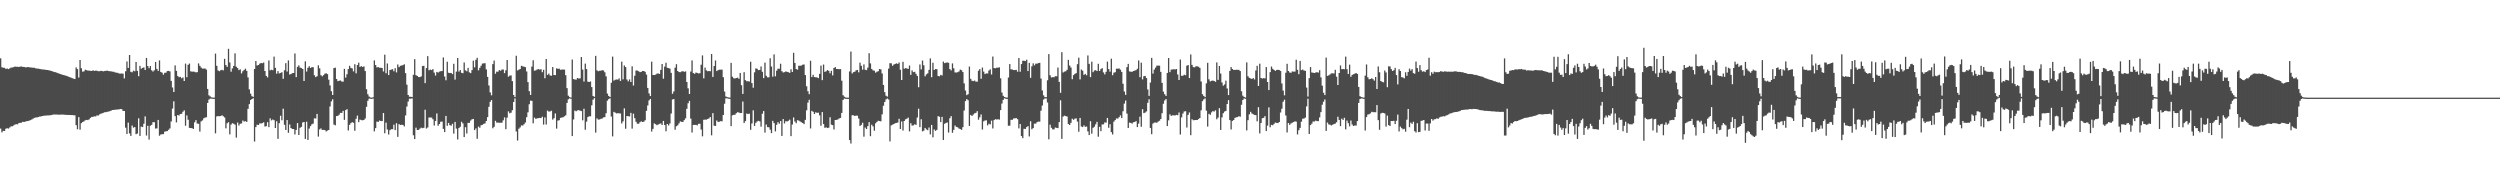 <?xml version="1.0" encoding="UTF-8"?>
<svg xmlns="http://www.w3.org/2000/svg" width="1920" height="150">
  <path d="M0 44.821h1v53.920H0zM1 51.678h1v49.998H1zM2 52.032h1v48.481H2zM3 52.070h1v48.551H3zM4 52.925h1v45.933H4zM5 52.596h1v45.851H5zM6 53.106h1v45.667H6zM7 52.515h1v45.380H7zM8 51.941h1v45.115H8zM9 51.830h1v45.159H9zM10 51.546h1v44.828H10zM11 51.112h1v44.559H11zM12 51.283h1v44.034H12zM13 51.254h1v44.265H13zM14 51.477h1v43.040H14zM15 51.138h1v43.217H15zM16 51.067h1v43.131H16zM17 51.367h1v42.172H17zM18 51.407h1v42.303H18zM19 51.719h1v41.693H19zM20 51.669h1v41.426H20zM21 51.441h1v41.479H21zM22 51.693h1v40.937H22zM23 51.737h1v40.528H23zM24 51.943h1v39.739H24zM25 52.027h1v39.061H25zM26 52.069h1v38.446H26zM27 52.479h1v37.753H27zM28 52.676h1v37.501H28zM29 52.761h1v37.071H29zM30 52.943h1v36.562H30zM31 53.136h1v36.287H31zM32 53.349h1v35.761H32zM33 53.362h1v35.568H33zM34 53.487h1v35.288H34zM35 53.694h1v35.017H35zM36 53.785h1v34.831H36zM37 53.939h1v34.700H37zM38 54.240h1v34.297H38zM39 54.506h1v33.863H39zM40 54.834h1v33.293H40zM41 55.237h1v32.665H41zM42 55.464h1v32.480H42zM43 55.774h1v32.210H43zM44 56.169h1v31.881H44zM45 56.584h1v31.469H45zM46 56.904h1v31.142H46zM47 57.220h1v30.746H47zM48 57.598h1v30.410H48zM49 57.815h1v30.315H49zM50 58.082h1v30.110H50zM51 58.426h1v29.831H51zM52 58.890h1v29.389H52zM53 59.242h1v29.068H53zM54 59.591h1v28.758H54zM55 60.050h1v28.304H55zM56 60.425h1v28.084H56zM57 60.725h1v27.825H57zM58 51.770h1v44.385H58zM59 53.072h1v46.188H59zM60 59.551h1v30.411H60zM61 46.055h1v53.537H61zM62 52.445h1v42.186H62zM63 55.030h1v38.692H63zM64 54.782h1v38.414H64zM65 53.557h1v38.823H65zM66 53.845h1v38.235H66zM67 54.216h1v38.045H67zM68 54.230h1v37.427H68zM69 54.445h1v36.065H69zM70 54.491h1v35.335H70zM71 53.967h1v35.724H71zM72 54.465h1v34.853H72zM73 54.214h1v35.189H73zM74 54.323h1v34.298H74zM75 54.696h1v34.028H75zM76 54.662h1v33.198H76zM77 54.372h1v32.954H77zM78 54.557h1v32.434H78zM79 54.774h1v31.850H79zM80 54.476h1v31.692H80zM81 54.371h1v31.726H81zM82 54.296h1v31.539H82zM83 54.600h1v31.098H83zM84 54.757h1v30.551H84zM85 54.843h1v30.022H85zM86 55.028h1v29.433H86zM87 55.135h1v29.273H87zM88 55.628h1v28.584H88zM89 55.810h1v28.358H89zM90 55.966h1v28.098H90zM91 56.450h1v27.525H91zM92 56.532h1v27.177H92zM93 56.429h1v27.372H93zM94 56.593h1v28.571H94zM95 60.195h1v25.043H95zM96 54.734h1v43.321H96zM97 47.225h1v55.682H97zM98 52.193h1v41.973H98zM99 42.244h1v60.194H99zM100 55.133h1v49.287H100zM101 55.537h1v40.874H101zM102 54.289h1v43.759H102zM103 54.710h1v42.857H103zM104 47.620h1v55.423H104zM105 54.437h1v48.132H105zM106 58.541h1v32.334H106zM107 50.572h1v53.823H107zM108 52.793h1v44.423H108zM109 52.119h1v45.485H109zM110 51.770h1v43.253H110zM111 53.762h1v35.623H111zM112 44.497h1v59.585H112zM113 50.666h1v45.926H113zM114 52.390h1v54.802H114zM115 50.667h1v45.898H115zM116 53.963h1v41.922H116zM117 54.963h1v38.901H117zM118 54.014h1v39.846H118zM119 47.555h1v51.143H119zM120 52.882h1v45.727H120zM121 54.406h1v37.711H121zM122 46.365h1v57.872H122zM123 55.255h1v48.086H123zM124 55.825h1v47.203H124zM125 57.357h1v45.710H125zM126 55.949h1v45.170H126zM127 55.762h1v45.109H127zM128 54.598h1v46.042H128zM129 54.409h1v45.275H129zM130 54.820h1v43.768H130zM131 62.116h1v31.152H131zM132 67.186h1v16.241H132zM133 70.670h1v7.140H133zM134 50.213h1v38.968H134zM135 54.439h1v39.575H135zM136 58.337h1v29.993H136zM137 59.286h1v29.417H137zM138 59.018h1v28.551H138zM139 60.131h1v27.256H139zM140 59.479h1v26.337H140zM141 62.212h1v22.507H141zM142 48.848h1v47.717H142zM143 59.284h1v29.338H143zM144 49.745h1v42.208H144zM145 48.818h1v49.376H145zM146 54.787h1v43.509H146zM147 55.042h1v43.425H147zM148 54.978h1v44.023H148zM149 55.163h1v38.796H149zM150 55.626h1v36.656H150zM151 55.382h1v39.500H151zM152 48.701h1v46.396H152zM153 50.523h1v50.522H153zM154 51.881h1v41.344H154zM155 52.675h1v39.801H155zM156 52.661h1v38.216H156zM157 52.585h1v37.755H157zM158 53.440h1v36.646H158zM159 68.324h1v10.747H159zM160 73.197h1v3.236H160zM161 74.103h1v1.604H161zM162 74.763h1v1.000H162zM163 74.948h1v1.000H163zM164 74.982h1v1.000H164zM165 41.180h1v61.215H165zM166 50.546h1v38.835H166zM167 54.133h1v35.075H167zM168 54.692h1v34.553H168zM169 53.966h1v35.183H169zM170 53.631h1v34.900H170zM171 54.086h1v35.221H171zM172 45.159h1v45.035H172zM173 49.983h1v48.556H173zM174 51.379h1v43.309H174zM175 37.457h1v56.401H175zM176 47.983h1v55.238H176zM177 55.016h1v40.696H177zM178 52.511h1v42.125H178zM179 50.647h1v44.370H179zM180 40.935h1v54.820H180zM181 51.272h1v54.402H181zM182 52.264h1v41.847H182zM183 53.855h1v42.533H183zM184 53.263h1v41.745H184zM185 56.372h1v38.425H185zM186 54.714h1v37.882H186zM187 53.731h1v39.667H187zM188 52.751h1v40.271H188zM189 54.443h1v39.209H189zM190 59.444h1v24.187H190zM191 68.681h1v11.270H191zM192 71.933h1v4.907H192zM193 73.896h1v2.137H193zM194 74.389h1v1.093H194zM195 52.983h1v55.690H195zM196 46.823h1v50.777H196zM197 50.274h1v45.521H197zM198 49.943h1v46.039H198zM199 48.893h1v45.866H199zM200 48.355h1v46.453H200zM201 48.593h1v45.993H201zM202 48.022h1v45.952H202zM203 54.518h1v42.681H203zM204 58.267h1v38.611H204zM205 59.420h1v34.423H205zM206 46.451h1v51.191H206zM207 54.014h1v36.889H207zM208 53.541h1v38.915H208zM209 53.915h1v37.861H209zM210 43.494h1v48.824H210zM211 52.119h1v46.168H211zM212 56.602h1v36.549H212zM213 54.649h1v51.968H213zM214 56.365h1v38.272H214zM215 56.032h1v32.840H215zM216 55.424h1v36.956H216zM217 60.514h1v22.968H217zM218 53.943h1v41.910H218zM219 48.479h1v51.376H219zM220 54.918h1v37.315H220zM221 46.373h1v55.620H221zM222 57.245h1v38.319H222zM223 56.902h1v41.411H223zM224 56.172h1v42.925H224zM225 56.067h1v43.079H225zM226 41.078h1v62.199H226zM227 59.230h1v40.546H227zM228 51.373h1v43.122H228zM229 50.158h1v53.525H229zM230 51.943h1v46.197H230zM231 52.288h1v45.128H231zM232 52.997h1v41.081H232zM233 62.210h1v31.476H233zM234 47.096h1v59.627H234zM235 54.952h1v38.552H235zM236 52.091h1v55.356H236zM237 50.832h1v47.861H237zM238 52.234h1v44.653H238zM239 51.575h1v43.922H239zM240 51.586h1v43.342H240zM241 57.792h1v33.072H241zM242 59.244h1v31.784H242zM243 58.516h1v28.974H243zM244 50.168h1v54.731H244zM245 52.477h1v46.904H245zM246 57.751h1v40.850H246zM247 58.617h1v41.226H247zM248 57.698h1v42.059H248zM249 56.579h1v43.303H249zM250 56.270h1v44.690H250zM251 56.951h1v43.328H251zM252 61.183h1v38.645H252zM253 65.586h1v16.180H253zM254 70.063h1v7.795H254zM255 72.979h1v3.274H255zM256 52.258h1v43.458H256zM257 51.951h1v44.295H257zM258 60.684h1v28.449H258zM259 62.315h1v26.678H259zM260 62.001h1v26.115H260zM261 61.773h1v24.916H261zM262 62.595h1v24.123H262zM263 62.708h1v22.427H263zM264 52.890h1v39.179H264zM265 59.607h1v24.956H265zM266 57.036h1v26.804H266zM267 53.018h1v47.155H267zM268 50.556h1v45.345H268zM269 52.103h1v42.462H269zM270 52.596h1v41.187H270zM271 54.821h1v39.472H271zM272 49.293h1v51.110H272zM273 56.335h1v34.926H273zM274 49.941h1v38.833H274zM275 48.142h1v45.731H275zM276 51.401h1v40.445H276zM277 50.790h1v41.488H277zM278 51.425h1v41.000H278zM279 50.970h1v41.115H279zM280 54.598h1v36.383H280zM281 68.511h1v13.534H281zM282 72.385h1v5.041H282zM283 74.124h1v1.585H283zM284 74.840h1v1.000H284zM285 74.985h1v1.000H285zM286 74.652h1v1.000H286zM287 46.373h1v54.534H287zM288 49.923h1v48.505H288zM289 51.771h1v41.634H289zM290 51.505h1v42.127H290zM291 52.016h1v40.569H291zM292 52.045h1v40.955H292zM293 52.250h1v40.712H293zM294 54.909h1v31.897H294zM295 41.964h1v60.388H295zM296 56.270h1v37.928H296zM297 48.763h1v50.674H297zM298 57.676h1v45.641H298zM299 53.815h1v46.198H299zM300 53.441h1v45.785H300zM301 53.163h1v46.065H301zM302 54.734h1v41.031H302zM303 52.400h1v47.517H303zM304 55.577h1v39.019H304zM305 49.508h1v55.584H305zM306 51.566h1v43.745H306zM307 50.528h1v45.496H307zM308 50.252h1v45.549H308zM309 50.012h1v45.928H309zM310 49.365h1v47.685H310zM311 56.164h1v32.532H311zM312 65.013h1v16.821H312zM313 72.963h1v5.034H313zM314 74.306h1v1.472H314zM315 74.295h1v1.484H315zM316 74.524h1v1.038H316zM317 57.453h1v46.446H317zM318 45.391h1v61.438H318zM319 57.728h1v40.321H319zM320 58.292h1v41.525H320zM321 59.161h1v40.642H321zM322 59.257h1v39.567H322zM323 58.627h1v39.407H323zM324 50.724h1v47.758H324zM325 50.518h1v47.624H325zM326 63.824h1v20.428H326zM327 52.272h1v46.419H327zM328 43.117h1v54.768H328zM329 53.950h1v36.331H329zM330 53.477h1v36.722H330zM331 53.786h1v36.545H331zM332 53.084h1v38.530H332zM333 55.776h1v40.608H333zM334 58.008h1v34.902H334zM335 55.220h1v31.942H335zM336 55.739h1v40.834H336zM337 54.984h1v40.250H337zM338 54.705h1v38.795H338zM339 54.600h1v38.768H339zM340 44.147h1v54.833H340zM341 58.720h1v42.698H341zM342 61.666h1v27.387H342zM343 47.430h1v49.168H343zM344 55.845h1v38.566H344zM345 56.127h1v39.965H345zM346 55.991h1v40.558H346zM347 56.915h1v38.159H347zM348 49.004h1v53.582H348zM349 61.144h1v32.518H349zM350 54.984h1v43.778H350zM351 44.561h1v62.544H351zM352 54.967h1v43.410H352zM353 53.822h1v43.499H353zM354 55.931h1v37.586H354zM355 56.238h1v38.535H355zM356 47.962h1v57.309H356zM357 54.006h1v43.681H357zM358 54.715h1v47.836H358zM359 52.122h1v42.251H359zM360 55.553h1v38.819H360zM361 56.181h1v36.402H361zM362 53.866h1v37.777H362zM363 46.589h1v44.773H363zM364 51.691h1v48.260H364zM365 45.944h1v52.661H365zM366 44.374h1v62.224H366zM367 54.011h1v43.241H367zM368 52.110h1v45.974H368zM369 50.493h1v45.726H369zM370 48.838h1v47.078H370zM371 48.648h1v46.478H371zM372 48.531h1v46.220H372zM373 53.320h1v39.597H373zM374 59.018h1v30.926H374zM375 65.618h1v16.422H375zM376 70.967h1v7.227H376zM377 73.213h1v3.659H377zM378 49.248h1v49.270H378zM379 46.483h1v50.911H379zM380 56.611h1v36.189H380zM381 55.040h1v39.133H381zM382 55.052h1v39.109H382zM383 53.795h1v40.531H383zM384 54.338h1v39.852H384zM385 53.387h1v40.848H385zM386 53.411h1v39.006H386zM387 56.183h1v33.994H387zM388 53.971h1v45.240H388zM389 46.096h1v44.274H389zM390 58.901h1v26.658H390zM391 58.084h1v28.930H391zM392 57.912h1v28.594H392zM393 62.290h1v22.323H393zM394 72.974h1v5.384H394zM395 74.552h1v1.000H395zM396 42.779h1v58.179H396zM397 54.100h1v53.830H397zM398 53.530h1v45.349H398zM399 52.967h1v44.887H399zM400 50.524h1v45.764H400zM401 50.934h1v45.459H401zM402 51.264h1v44.156H402zM403 51.597h1v42.507H403zM404 54.861h1v35.166H404zM405 63.077h1v23.183H405zM406 70.035h1v10.041H406zM407 72.908h1v4.336H407zM408 51.132h1v26.349H408zM409 46.309h1v48.430H409zM410 54.318h1v35.983H410zM411 54.039h1v37.261H411zM412 53.423h1v37.531H412zM413 53.033h1v37.677H413zM414 53.477h1v37.097H414zM415 53.128h1v37.566H415zM416 55.459h1v34.185H416zM417 53.622h1v42.066H417zM418 60.086h1v30.093H418zM419 45.288h1v50.373H419zM420 57.513h1v27.432H420zM421 56.510h1v29.189H421zM422 57.950h1v27.612H422zM423 58.160h1v26.905H423zM424 51.487h1v40.371H424zM425 57.582h1v33.211H425zM426 57.682h1v29.439H426zM427 52.503h1v46.254H427zM428 52.857h1v39.786H428zM429 52.759h1v39.544H429zM430 53.620h1v36.915H430zM431 53.395h1v36.876H431zM432 53.416h1v36.593H432zM433 53.474h1v35.872H433zM434 57.755h1v30.808H434zM435 67.711h1v11.333H435zM436 73.455h1v2.836H436zM437 74.522h1v1.000H437zM438 74.899h1v1.000H438zM439 45.715h1v58.800H439zM440 60.732h1v31.033H440zM441 61.014h1v23.949H441zM442 61.166h1v24.277H442zM443 59.900h1v24.908H443zM444 60.322h1v24.268H444zM445 60.174h1v24.810H445zM446 43.777h1v41.548H446zM447 53.451h1v38.965H447zM448 62.622h1v20.909H448zM449 48.869h1v50.790H449zM450 53.025h1v40.440H450zM451 62.715h1v27.180H451zM452 62.996h1v26.287H452zM453 62.549h1v26.775H453zM454 66.872h1v14.018H454zM455 73.682h1v2.920H455zM456 74.318h1v1.040H456zM457 42.923h1v58.909H457zM458 54.031h1v36.889H458zM459 54.725h1v37.150H459zM460 54.323h1v37.410H460zM461 54.292h1v36.943H461zM462 53.892h1v37.161H462zM463 54.109h1v36.060H463zM464 55.512h1v34.424H464zM465 58.603h1v28.385H465zM466 71.879h1v5.453H466zM467 73.660h1v2.456H467zM468 74.533h1v1.000H468zM469 63.536h1v25.943H469zM470 43.493h1v61.281H470zM471 61.912h1v24.011H471zM472 61.248h1v25.304H472zM473 61.035h1v26.083H473zM474 61.123h1v25.745H474zM475 60.218h1v26.895H475zM476 62.167h1v24.989H476zM477 47.348h1v47.498H477zM478 60.932h1v32.316H478zM479 50.283h1v32.972H479zM480 51.484h1v47.403H480zM481 61.106h1v28.016H481zM482 62.456h1v26.799H482zM483 60.968h1v28.458H483zM484 62.982h1v23.706H484zM485 50.945h1v47.821H485zM486 65.714h1v21.559H486zM487 58.165h1v32.593H487zM488 54.133h1v39.412H488zM489 54.240h1v40.809H489zM490 54.744h1v40.312H490zM491 55.421h1v38.498H491zM492 55.200h1v37.983H492zM493 54.546h1v39.142H493zM494 54.552h1v38.957H494zM495 55.219h1v37.130H495zM496 57.274h1v27.833H496zM497 67.514h1v13.468H497zM498 71.735h1v5.396H498zM499 73.774h1v2.205H499zM500 47.343h1v53.682H500zM501 57.577h1v41.417H501zM502 57.634h1v37.136H502zM503 57.316h1v38.075H503zM504 56.557h1v39.614H504zM505 56.389h1v39.249H505zM506 56.799h1v38.337H506zM507 53.661h1v41.118H507zM508 49.133h1v46.846H508zM509 60.430h1v32.426H509zM510 51.155h1v44.881H510zM511 48.205h1v52.591H511zM512 52.073h1v43.149H512zM513 52.337h1v44.041H513zM514 52.690h1v42.114H514zM515 55.983h1v31.229H515zM516 72.040h1v4.331H516zM517 70.251h1v5.819H517zM518 51.963h1v47.685H518zM519 49.288h1v47.693H519zM520 54.546h1v41.733H520zM521 55.372h1v39.397H521zM522 55.449h1v37.765H522zM523 54.880h1v38.711H523zM524 54.666h1v38.978H524zM525 55.129h1v37.154H525zM526 54.816h1v36.087H526zM527 62.968h1v20.584H527zM528 67.851h1v11.447H528zM529 72.191h1v5.251H529zM530 54.928h1v36.150H530zM531 46.362h1v55.408H531zM532 56.130h1v39.836H532zM533 56.678h1v39.278H533zM534 55.702h1v40.208H534zM535 55.997h1v40.291H535zM536 56.442h1v38.692H536zM537 56.212h1v38.813H537zM538 49.717h1v49.780H538zM539 42.552h1v62.143H539zM540 60.181h1v31.819H540zM541 51.914h1v39.948H541zM542 54.040h1v37.878H542zM543 54.720h1v36.659H543zM544 54.550h1v36.379H544zM545 54.749h1v35.172H545zM546 41.481h1v62.443H546zM547 59.061h1v27.812H547zM548 50.711h1v45.857H548zM549 46.454h1v50.278H549zM550 54.581h1v37.953H550zM551 53.838h1v39.847H551zM552 53.481h1v39.976H552zM553 53.484h1v39.560H553zM554 53.476h1v39.698H554zM555 59.309h1v28.994H555zM556 70.295h1v9.385H556zM557 74.109h1v1.422H557zM558 74.585h1v1.000H558zM559 74.806h1v1.000H559zM560 74.941h1v1.000H560zM561 48.301h1v48.595H561zM562 58.864h1v29.722H562zM563 60.088h1v28.112H563zM564 60.239h1v27.864H564zM565 59.929h1v26.997H565zM566 59.634h1v26.543H566zM567 60.517h1v25.935H567zM568 56.024h1v30.791H568zM569 65.431h1v21.373H569zM570 72.116h1v5.836H570zM571 55.434h1v39.057H571zM572 61.557h1v31.463H572zM573 62.421h1v24.752H573zM574 62.368h1v25.233H574zM575 62.591h1v24.685H575zM576 47.393h1v52.314H576zM577 63.788h1v31.044H577zM578 67.371h1v17.369H578zM579 55.573h1v41.150H579zM580 52.527h1v41.799H580zM581 52.770h1v40.526H581zM582 53.841h1v38.955H582zM583 53.723h1v39.495H583zM584 51.051h1v46.223H584zM585 55.163h1v32.180H585zM586 60.002h1v25.291H586zM587 48.065h1v53.756H587zM588 58.223h1v37.427H588zM589 59.392h1v38.264H589zM590 59.409h1v38.354H590zM591 44.748h1v54.847H591zM592 51.106h1v51.157H592zM593 58.888h1v33.961H593zM594 41.759h1v52.812H594zM595 58.602h1v42.310H595zM596 54.275h1v41.549H596zM597 52.788h1v41.083H597zM598 52.788h1v42.247H598zM599 48.956h1v44.037H599zM600 54.668h1v49.717H600zM601 55.665h1v35.793H601zM602 55.380h1v39.422H602zM603 54.845h1v38.220H603zM604 55.212h1v38.059H604zM605 55.424h1v37.335H605zM606 55.983h1v35.900H606zM607 53.176h1v51.376H607zM608 55.221h1v40.408H608zM609 40.544h1v49.663H609zM610 48.327h1v45.031H610zM611 53.018h1v41.593H611zM612 53.512h1v38.790H612zM613 50.486h1v42.158H613zM614 50.461h1v42.800H614zM615 50.345h1v43.561H615zM616 49.641h1v44.816H616zM617 49.522h1v45.836H617zM618 57.655h1v34.419H618zM619 66.245h1v18.492H619zM620 70.109h1v8.713H620zM621 72.365h1v4.296H621zM622 46.630h1v52.033H622zM623 59.185h1v25.986H623zM624 57.447h1v28.440H624zM625 59.203h1v28.348H625zM626 59.317h1v26.921H626zM627 59.452h1v27.229H627zM628 59.999h1v26.528H628zM629 56.746h1v31.817H629zM630 50.391h1v46.148H630zM631 61.523h1v24.521H631zM632 49.550h1v45.723H632zM633 55.174h1v42.989H633zM634 54.740h1v43.040H634zM635 53.801h1v44.566H635zM636 54.413h1v43.638H636zM637 56.273h1v33.763H637zM638 54.352h1v41.386H638zM639 57.900h1v38.205H639zM640 52.237h1v47.208H640zM641 51.505h1v40.639H641zM642 52.971h1v39.084H642zM643 53.031h1v38.712H643zM644 53.151h1v37.848H644zM645 53.061h1v37.506H645zM646 61.944h1v24.766H646zM647 73.100h1v3.636H647zM648 74.260h1v1.425H648zM649 74.878h1v1.000H649zM650 74.986h1v1.000H650zM651 74.994h1v1.000H651zM652 54.906h1v52.662H652zM653 39.579h1v70.672H653zM654 56.441h1v32.010H654zM655 55.386h1v33.195H655zM656 55.078h1v33.992H656zM657 54.016h1v34.705H657zM658 53.720h1v35.187H658zM659 55.546h1v35.479H659zM660 48.138h1v48.619H660zM661 50.537h1v45.366H661zM662 53.507h1v40.747H662zM663 49.479h1v55.474H663zM664 53.538h1v44.400H664zM665 53.848h1v45.224H665zM666 51.953h1v44.907H666zM667 40.859h1v52.941H667zM668 48.691h1v55.918H668zM669 52.953h1v42.828H669zM670 54.004h1v43.085H670zM671 54.343h1v46.065H671zM672 55.823h1v38.873H672zM673 55.113h1v38.505H673zM674 54.667h1v38.042H674zM675 52.974h1v39.998H675zM676 53.286h1v39.886H676zM677 56.431h1v31.367H677zM678 65.254h1v15.959H678zM679 70.741h1v7.587H679zM680 73.515h1v2.804H680zM681 74.209h1v1.392H681zM682 52.710h1v23.756H682zM683 48.528h1v60.086H683zM684 48.661h1v47.630H684zM685 50.559h1v45.206H685zM686 49.557h1v45.693H686zM687 49.124h1v45.480H687zM688 48.623h1v45.806H688zM689 49.120h1v44.964H689zM690 47.997h1v43.253H690zM691 53.550h1v45.529H691zM692 61.418h1v31.850H692zM693 47.443h1v52.823H693zM694 52.798h1v40.155H694zM695 52.258h1v39.388H695zM696 52.602h1v38.520H696zM697 52.875h1v37.458H697zM698 50.309h1v50.626H698zM699 57.477h1v37.141H699zM700 54.061h1v42.387H700zM701 55.412h1v40.913H701zM702 55.167h1v40.273H702zM703 56.656h1v39.224H703zM704 58.306h1v31.968H704zM705 66.986h1v16.522H705zM706 49.501h1v48.146H706zM707 53.278h1v38.308H707zM708 46.486h1v54.397H708zM709 50.102h1v50.229H709zM710 58.598h1v39.638H710zM711 57.148h1v42.224H711zM712 56.338h1v43.665H712zM713 53.682h1v44.289H713zM714 44.825h1v58.417H714zM715 59.277h1v36.679H715zM716 48.157h1v57.305H716zM717 53.776h1v45.668H717zM718 53.005h1v47.512H718zM719 53.139h1v46.579H719zM720 58.353h1v30.839H720zM721 58.618h1v31.086H721zM722 57.522h1v36.251H722zM723 57.943h1v31.788H723zM724 47.286h1v60.226H724zM725 48.474h1v46.630H725zM726 48.131h1v46.292H726zM727 47.987h1v46.060H727zM728 48.219h1v53.593H728zM729 53.064h1v37.769H729zM730 54.041h1v35.164H730zM731 48.709h1v53.271H731zM732 52.434h1v47.288H732zM733 55.592h1v40.827H733zM734 55.711h1v41.766H734zM735 55.472h1v42.340H735zM736 54.901h1v43.815H736zM737 53.447h1v45.652H737zM738 53.915h1v45.812H738zM739 55.359h1v42.338H739zM740 64.074h1v20.789H740zM741 69.549h1v8.108H741zM742 73.044h1v3.057H742zM743 72.324h1v4.697H743zM744 51.091h1v45.613H744zM745 60.507h1v27.785H745zM746 62.006h1v27.070H746zM747 62.322h1v25.706H747zM748 61.839h1v25.214H748zM749 62.651h1v24.020H749zM750 62.710h1v22.714H750zM751 54.346h1v37.609H751zM752 53.025h1v37.092H752zM753 60.537h1v27.379H753zM754 51.866h1v47.627H754zM755 55.004h1v38.188H755zM756 56.864h1v35.660H756zM757 56.297h1v36.106H757zM758 56.410h1v39.878H758zM759 54.196h1v40.816H759zM760 53.228h1v42.333H760zM761 57.166h1v35.511H761zM762 43.403h1v55.253H762zM763 52.268h1v39.948H763zM764 52.451h1v39.073H764zM765 51.962h1v39.851H765zM766 51.951h1v39.642H766zM767 51.696h1v40.133H767zM768 60.140h1v24.445H768zM769 71.079h1v8.458H769zM770 73.595h1v3.092H770zM771 74.489h1v1.000H771zM772 74.862h1v1.000H772zM773 74.981h1v1.000H773zM774 59.571h1v36.991H774zM775 49.226h1v47.265H775zM776 53.252h1v38.778H776zM777 53.388h1v38.627H777zM778 53.791h1v37.170H778zM779 53.812h1v37.047H779zM780 53.657h1v37.020H780zM781 55.094h1v36.458H781zM782 44.524h1v54.073H782zM783 55.094h1v40.133H783zM784 49.200h1v55.283H784zM785 46.621h1v59.461H785zM786 46.664h1v52.234H786zM787 46.914h1v52.109H787zM788 45.820h1v51.820H788zM789 54.574h1v42.303H789zM790 48.267h1v56.559H790zM791 59.776h1v33.362H791zM792 50.958h1v48.386H792zM793 48.661h1v49.679H793zM794 50.193h1v44.809H794zM795 48.909h1v46.023H795zM796 48.886h1v44.928H796zM797 48.442h1v44.963H797zM798 48.232h1v45.199H798zM799 60.338h1v24.643H799zM800 69.468h1v11.604H800zM801 73.220h1v3.293H801zM802 74.615h1v1.000H802zM803 74.623h1v1.000H803zM804 61.662h1v17.108H804zM805 41.538h1v65.463H805zM806 57.793h1v37.939H806zM807 59.490h1v38.675H807zM808 59.230h1v40.157H808zM809 59.330h1v40.056H809zM810 58.545h1v39.422H810zM811 58.584h1v39.618H811zM812 51.873h1v46.529H812zM813 62.856h1v30.934H813zM814 71.295h1v5.744H814zM815 40.104h1v66.532H815zM816 55.678h1v33.884H816zM817 54.985h1v33.865H817zM818 54.711h1v34.407H818zM819 53.601h1v35.901H819zM820 45.987h1v49.254H820zM821 50.333h1v45.679H821zM822 51.873h1v42.445H822zM823 60.806h1v30.359H823zM824 57.694h1v34.298H824zM825 56.755h1v34.374H825zM826 56.158h1v34.775H826zM827 49.287h1v44.097H827zM828 44.284h1v56.894H828zM829 60.955h1v29.629H829zM830 53.413h1v43.719H830zM831 54.280h1v43.321H831zM832 57.499h1v38.803H832zM833 56.726h1v40.656H833zM834 57.785h1v39.370H834zM835 42.612h1v58.303H835zM836 49.069h1v54.666H836zM837 59.215h1v33.859H837zM838 47.385h1v55.278H838zM839 55.435h1v42.693H839zM840 54.188h1v43.087H840zM841 53.908h1v41.558H841zM842 54.570h1v39.033H842zM843 48.985h1v56.043H843zM844 54.508h1v42.912H844zM845 53.038h1v47.745H845zM846 52.318h1v43.294H846zM847 55.613h1v39.882H847zM848 57.114h1v36.874H848zM849 55.121h1v39.023H849zM850 47.331h1v43.234H850zM851 53.030h1v45.112H851zM852 55.043h1v40.362H852zM853 45.070h1v56.424H853zM854 57.752h1v45.539H854zM855 55.830h1v37.593H855zM856 55.455h1v36.750H856zM857 52.722h1v38.189H857zM858 52.713h1v38.389H858zM859 52.588h1v37.398H859zM860 53.487h1v35.144H860zM861 55.267h1v35.392H861zM862 64.317h1v21.148H862zM863 70.324h1v9.261H863zM864 72.850h1v4.337H864zM865 51.575h1v35.683H865zM866 49.041h1v49.252H866zM867 54.813h1v39.361H867zM868 55.113h1v39.293H868zM869 55.123h1v39.824H869zM870 54.522h1v39.356H870zM871 54.247h1v39.379H871zM872 53.857h1v39.155H872zM873 52.798h1v44.770H873zM874 46.429h1v48.512H874zM875 59.275h1v30.346H875zM876 48.115h1v49.233H876zM877 60.971h1v22.910H877zM878 58.522h1v28.346H878zM879 58.334h1v28.154H879zM880 59.955h1v25.590H880zM881 68.692h1v10.240H881zM882 73.632h1v2.588H882zM883 63.371h1v34.879H883zM884 44.457h1v58.633H884zM885 56.502h1v38.439H885zM886 53.448h1v40.692H886zM887 51.897h1v42.200H887zM888 50.390h1v43.889H888zM889 50.400h1v42.979H889zM890 50.411h1v42.316H890zM891 55.173h1v36.245H891zM892 63.632h1v23.288H892zM893 70.356h1v9.329H893zM894 72.360h1v4.774H894zM895 73.689h1v2.403H895zM896 56.017h1v40.810H896zM897 44.555h1v47.885H897zM898 55.385h1v32.404H898zM899 53.450h1v35.553H899zM900 53.363h1v35.192H900zM901 53.169h1v35.417H901zM902 53.373h1v35.328H902zM903 52.968h1v35.251H903zM904 57.193h1v31.285H904zM905 61.460h1v24.894H905zM906 45.726h1v57.589H906zM907 58.219h1v31.968H907zM908 58.165h1v29.026H908zM909 57.414h1v28.186H909zM910 57.743h1v27.668H910zM911 50.504h1v47.449H911zM912 49.913h1v38.315H912zM913 59.970h1v26.407H913zM914 41.807h1v62.027H914zM915 49.866h1v41.747H915zM916 51.545h1v40.835H916zM917 51.723h1v40.553H917zM918 50.916h1v41.262H918zM919 50.961h1v41.183H919zM920 51.237h1v40.223H920zM921 52.135h1v38.510H921zM922 62.576h1v22.166H922zM923 72.343h1v5.382H923zM924 73.658h1v2.683H924zM925 74.573h1v1.000H925zM926 63.986h1v20.988H926zM927 48.236h1v48.998H927zM928 60.907h1v26.510H928zM929 62.511h1v25.720H929zM930 62.071h1v24.272H930zM931 61.823h1v23.467H931zM932 62.226h1v23.497H932zM933 62.820h1v21.934H933zM934 47.930h1v43.682H934zM935 61.327h1v28.995H935zM936 50.657h1v32.465H936zM937 56.467h1v43.309H937zM938 63.332h1v26.828H938zM939 65.804h1v21.122H939zM940 64.865h1v20.794H940zM941 61.968h1v23.163H941zM942 67.951h1v11.946H942zM943 73.016h1v3.861H943zM944 54.487h1v37.711H944zM945 51.516h1v47.910H945zM946 52.978h1v39.920H946zM947 53.714h1v38.463H947zM948 53.697h1v36.813H948zM949 53.536h1v36.507H949zM950 53.602h1v36.303H950zM951 53.655h1v35.584H951zM952 54.576h1v35.059H952zM953 70.081h1v10.396H953zM954 73.448h1v3.353H954zM955 74.469h1v1.139H955zM956 74.896h1v1.000H956zM957 47.902h1v52.246H957zM958 58.577h1v33.740H958zM959 59.799h1v27.989H959zM960 60.209h1v25.636H960zM961 60.660h1v26.557H961zM962 59.961h1v27.774H962zM963 61.051h1v27.206H963zM964 54.121h1v34.290H964zM965 50.518h1v42.689H965zM966 65.975h1v16.355H966zM967 48.888h1v53.585H967zM968 59.894h1v34.580H968zM969 60.297h1v30.456H969zM970 59.996h1v30.524H970zM971 60.211h1v28.974H971zM972 51.519h1v49.153H972zM973 62.993h1v33.479H973zM974 69.151h1v13.340H974zM975 55.416h1v42.325H975zM976 51.096h1v44.820H976zM977 52.852h1v43.338H977zM978 53.718h1v41.409H978zM979 54.410h1v39.718H979zM980 53.718h1v40.689H980zM981 53.554h1v41.026H981zM982 53.811h1v39.860H982zM983 54.479h1v31.970H983zM984 64.125h1v19.384H984zM985 69.584h1v8.564H985zM986 73.202h1v3.352H986zM987 55.869h1v32.881H987zM988 48.996h1v52.732H988zM989 54.536h1v39.927H989zM990 55.648h1v40.273H990zM991 55.893h1v38.952H991zM992 54.902h1v39.327H992zM993 54.993h1v38.751H993zM994 54.988h1v38.202H994zM995 45.878h1v47.565H995zM996 53.596h1v49.682H996zM997 56.999h1v42.983H997zM998 46.813h1v51.400H998zM999 53.863h1v39.575H999zM1000 53.418h1v37.786H1000zM1001 54.160h1v36.863H1001zM1002 54.366h1v35.927H1002zM1003 67.205h1v14.506H1003zM1004 74.146h1v1.657H1004zM1005 59.997h1v42.932H1005zM1006 51.525h1v44.597H1006zM1007 55.652h1v39.345H1007zM1008 55.860h1v37.431H1008zM1009 56.068h1v37.260H1009zM1010 55.629h1v37.005H1010zM1011 55.443h1v37.579H1011zM1012 55.749h1v37.279H1012zM1013 53.904h1v36.256H1013zM1014 59.423h1v26.702H1014zM1015 65.781h1v14.645H1015zM1016 71.222h1v6.902H1016zM1017 73.034h1v3.346H1017zM1018 44.243h1v56.288H1018zM1019 58.272h1v35.826H1019zM1020 57.830h1v37.709H1020zM1021 57.147h1v38.638H1021zM1022 56.336h1v39.999H1022zM1023 56.296h1v39.513H1023zM1024 56.427h1v38.859H1024zM1025 53.603h1v41.301H1025zM1026 58.880h1v35.040H1026zM1027 65.267h1v24.385H1027zM1028 56.077h1v36.043H1028zM1029 50.269h1v46.610H1029zM1030 53.128h1v38.029H1030zM1031 52.972h1v39.155H1031zM1032 53.184h1v37.280H1032zM1033 43.462h1v55.844H1033zM1034 53.154h1v39.463H1034zM1035 56.799h1v37.815H1035zM1036 49.690h1v47.398H1036zM1037 58.968h1v33.599H1037zM1038 57.572h1v38.092H1038zM1039 56.971h1v39.777H1039zM1040 56.599h1v39.755H1040zM1041 56.063h1v40.389H1041zM1042 56.765h1v36.206H1042zM1043 66.785h1v12.261H1043zM1044 73.901h1v2.105H1044zM1045 74.564h1v1.000H1045zM1046 74.740h1v1.000H1046zM1047 74.947h1v1.000H1047zM1048 58.067h1v42.162H1048zM1049 49.494h1v40.413H1049zM1050 59.343h1v28.665H1050zM1051 60.851h1v26.853H1051zM1052 60.670h1v26.442H1052zM1053 60.091h1v25.762H1053zM1054 60.832h1v25.317H1054zM1055 61.878h1v24.281H1055zM1056 59.115h1v27.130H1056zM1057 68.351h1v12.364H1057zM1058 51.041h1v41.235H1058zM1059 55.487h1v44.206H1059zM1060 62.251h1v24.957H1060zM1061 62.822h1v23.815H1061zM1062 63.209h1v23.533H1062zM1063 54.160h1v32.979H1063zM1064 55.645h1v41.561H1064zM1065 66.972h1v21.826H1065zM1066 50.919h1v45.108H1066zM1067 50.990h1v45.769H1067zM1068 53.088h1v39.819H1068zM1069 54.536h1v38.421H1069zM1070 53.899h1v38.868H1070zM1071 52.142h1v43.157H1071zM1072 57.634h1v35.116H1072zM1073 64.821h1v23.218H1073zM1074 53.175h1v47.804H1074zM1075 54.529h1v42.693H1075zM1076 59.216h1v39.174H1076zM1077 59.482h1v39.849H1077zM1078 60.165h1v38.765H1078zM1079 55.507h1v45.590H1079zM1080 58.205h1v33.687H1080zM1081 55.265h1v28.409H1081zM1082 52.663h1v45.048H1082zM1083 54.219h1v39.956H1083zM1084 53.084h1v42.068H1084zM1085 56.191h1v37.312H1085zM1086 56.624h1v44.154H1086zM1087 47.318h1v54.446H1087zM1088 52.289h1v42.330H1088zM1089 55.105h1v46.349H1089zM1090 50.027h1v51.269H1090zM1091 53.899h1v38.935H1091zM1092 55.040h1v37.524H1092zM1093 54.693h1v37.453H1093zM1094 55.338h1v44.844H1094zM1095 53.789h1v41.088H1095zM1096 53.374h1v41.543H1096zM1097 44.336h1v56.099H1097zM1098 58.111h1v36.676H1098zM1099 55.449h1v35.955H1099zM1100 56.658h1v35.954H1100zM1101 55.055h1v36.615H1101zM1102 55.519h1v35.962H1102zM1103 55.363h1v35.527H1103zM1104 55.518h1v35.752H1104zM1105 55.223h1v34.993H1105zM1106 54.626h1v35.100H1106zM1107 54.916h1v34.642H1107zM1108 55.127h1v34.109H1108zM1109 54.793h1v34.596H1109zM1110 54.863h1v33.921H1110zM1111 55.092h1v33.325H1111zM1112 54.981h1v32.940H1112zM1113 55.086h1v32.142H1113zM1114 55.030h1v31.981H1114zM1115 55.112h1v31.513H1115zM1116 54.937h1v31.329H1116zM1117 54.730h1v31.342H1117zM1118 54.908h1v31.080H1118zM1119 55.123h1v30.731H1119zM1120 55.176h1v30.343H1120zM1121 55.234h1v29.903H1121zM1122 55.469h1v29.049H1122zM1123 55.469h1v29.022H1123zM1124 55.964h1v28.333H1124zM1125 56.138h1v28.098H1125zM1126 56.349h1v27.789H1126zM1127 56.807h1v27.331H1127zM1128 56.778h1v26.981H1128zM1129 56.890h1v26.877H1129zM1130 56.873h1v27.025H1130zM1131 57.250h1v26.374H1131zM1132 57.477h1v26.230H1132zM1133 57.523h1v26.189H1133zM1134 57.809h1v26.111H1134zM1135 58.142h1v26.023H1135zM1136 58.344h1v26.176H1136zM1137 58.783h1v25.903H1137zM1138 58.867h1v25.883H1138zM1139 59.317h1v25.617H1139zM1140 59.957h1v25.218H1140zM1141 60.285h1v24.834H1141zM1142 60.563h1v24.655H1142zM1143 60.976h1v24.337H1143zM1144 61.356h1v24.019H1144zM1145 61.487h1v24.015H1145zM1146 61.883h1v23.666H1146zM1147 62.381h1v23.148H1147zM1148 62.503h1v23.187H1148zM1149 62.934h1v22.879H1149zM1150 63.337h1v22.440H1150zM1151 63.404h1v22.498H1151zM1152 63.827h1v22.128H1152zM1153 64.386h1v21.489H1153zM1154 64.509h1v21.383H1154zM1155 44.864h1v59.241H1155zM1156 55.525h1v48.573H1156zM1157 56.772h1v26.705H1157zM1158 56.576h1v41.285H1158zM1159 54.377h1v42.006H1159zM1160 54.136h1v40.359H1160zM1161 53.826h1v41.056H1161zM1162 53.865h1v39.903H1162zM1163 53.310h1v39.603H1163zM1164 53.310h1v39.815H1164zM1165 53.382h1v39.544H1165zM1166 53.116h1v39.244H1166zM1167 53.189h1v38.800H1167zM1168 52.956h1v38.630H1168zM1169 53.400h1v37.888H1169zM1170 53.439h1v37.261H1170zM1171 53.543h1v36.929H1171zM1172 54.174h1v36.255H1172zM1173 53.913h1v36.371H1173zM1174 54.049h1v35.828H1174zM1175 54.129h1v35.554H1175zM1176 54.180h1v35.402H1176zM1177 54.303h1v34.866H1177zM1178 53.888h1v35.098H1178zM1179 53.771h1v35.011H1179zM1180 53.910h1v34.395H1180zM1181 53.954h1v33.841H1181zM1182 54.031h1v33.641H1182zM1183 54.010h1v33.814H1183zM1184 54.046h1v33.847H1184zM1185 54.505h1v33.306H1185zM1186 54.772h1v32.826H1186zM1187 55.021h1v32.607H1187zM1188 55.352h1v32.253H1188zM1189 55.748h1v31.698H1189zM1190 55.884h1v31.408H1190zM1191 55.833h1v32.207H1191zM1192 62.872h1v21.325H1192zM1193 43.581h1v59.280H1193zM1194 53.264h1v50.621H1194zM1195 51.314h1v43.837H1195zM1196 43.636h1v60.506H1196zM1197 55.819h1v40.125H1197zM1198 57.484h1v40.486H1198zM1199 57.358h1v42.254H1199zM1200 59.148h1v39.100H1200zM1201 45.404h1v58.267H1201zM1202 56.129h1v42.446H1202zM1203 49.272h1v42.878H1203zM1204 41.684h1v60.956H1204zM1205 57.654h1v37.556H1205zM1206 56.441h1v37.245H1206zM1207 56.730h1v34.561H1207zM1208 52.046h1v44.779H1208zM1209 50.223h1v53.102H1209zM1210 55.579h1v39.528H1210zM1211 48.923h1v57.779H1211zM1212 51.465h1v45.692H1212zM1213 54.774h1v39.886H1213zM1214 55.934h1v36.355H1214zM1215 55.345h1v35.814H1215zM1216 49.024h1v54.607H1216zM1217 51.107h1v47.111H1217zM1218 53.330h1v43.549H1218zM1219 52.573h1v46.912H1219zM1220 48.384h1v50.073H1220zM1221 50.625h1v44.434H1221zM1222 50.978h1v45.705H1222zM1223 50.969h1v47.992H1223zM1224 50.579h1v48.670H1224zM1225 49.662h1v49.450H1225zM1226 51.268h1v48.117H1226zM1227 53.303h1v46.302H1227zM1228 60.446h1v31.447H1228zM1229 66.811h1v14.302H1229zM1230 70.619h1v7.627H1230zM1231 52.578h1v42.869H1231zM1232 56.960h1v33.338H1232zM1233 58.545h1v30.197H1233zM1234 58.327h1v31.826H1234zM1235 57.706h1v30.734H1235zM1236 58.502h1v30.441H1236zM1237 59.626h1v27.615H1237zM1238 66.074h1v17.016H1238zM1239 55.338h1v40.401H1239zM1240 58.531h1v28.602H1240zM1241 51.295h1v42.935H1241zM1242 43.158h1v56.574H1242zM1243 54.428h1v35.959H1243zM1244 52.993h1v39.127H1244zM1245 51.860h1v40.065H1245zM1246 58.224h1v42.595H1246zM1247 45.613h1v50.972H1247zM1248 53.160h1v40.336H1248zM1249 43.792h1v58.248H1249zM1250 50.998h1v43.763H1250zM1251 51.770h1v43.673H1251zM1252 52.152h1v43.318H1252zM1253 52.387h1v43.125H1253zM1254 52.465h1v42.216H1254zM1255 55.768h1v32.993H1255zM1256 71.824h1v5.885H1256zM1257 73.981h1v2.197H1257zM1258 74.736h1v1.000H1258zM1259 74.946h1v1.000H1259zM1260 74.977h1v1.000H1260zM1261 55.415h1v24.237H1261zM1262 36.691h1v71.414H1262zM1263 50.676h1v39.734H1263zM1264 51.844h1v39.476H1264zM1265 51.388h1v40.338H1265zM1266 50.750h1v40.833H1266zM1267 50.702h1v40.622H1267zM1268 50.933h1v40.042H1268zM1269 54.464h1v45.752H1269zM1270 42.988h1v48.597H1270zM1271 56.426h1v34.863H1271zM1272 45.268h1v56.555H1272zM1273 59.188h1v36.662H1273zM1274 55.868h1v40.752H1274zM1275 52.872h1v42.569H1275zM1276 55.902h1v39.179H1276zM1277 43.024h1v60.872H1277zM1278 53.763h1v42.060H1278zM1279 55.840h1v38.166H1279zM1280 54.255h1v41.559H1280zM1281 54.932h1v39.964H1281zM1282 56.727h1v35.861H1282zM1283 55.834h1v36.393H1283zM1284 54.280h1v37.719H1284zM1285 54.480h1v37.743H1285zM1286 54.896h1v35.010H1286zM1287 63.481h1v20.262H1287zM1288 68.566h1v10.098H1288zM1289 72.745h1v4.191H1289zM1290 73.850h1v1.981H1290zM1291 74.526h1v1.000H1291zM1292 53.601h1v53.570H1292zM1293 49.919h1v53.204H1293zM1294 52.151h1v42.456H1294zM1295 51.887h1v42.155H1295zM1296 51.453h1v41.921H1296zM1297 50.548h1v42.550H1297zM1298 51.316h1v41.618H1298zM1299 51.166h1v40.126H1299zM1300 53.797h1v42.028H1300zM1301 57.101h1v40.662H1301zM1302 41.722h1v62.358H1302zM1303 50.667h1v41.950H1303zM1304 51.043h1v41.590H1304zM1305 50.820h1v43.070H1305zM1306 50.361h1v42.364H1306zM1307 50.556h1v45.033H1307zM1308 53.293h1v48.905H1308zM1309 56.423h1v38.445H1309zM1310 55.621h1v41.493H1310zM1311 53.440h1v37.747H1311zM1312 54.579h1v35.530H1312zM1313 57.928h1v31.220H1313zM1314 65.143h1v17.158H1314zM1315 49.865h1v49.383H1315zM1316 53.995h1v39.289H1316zM1317 46.316h1v48.908H1317zM1318 47.846h1v54.937H1318zM1319 57.812h1v39.950H1319zM1320 58.430h1v41.563H1320zM1321 58.355h1v41.268H1321zM1322 58.831h1v37.364H1322zM1323 56.463h1v38.055H1323zM1324 58.959h1v36.566H1324zM1325 51.247h1v45.136H1325zM1326 55.804h1v49.170H1326zM1327 52.034h1v47.433H1327zM1328 52.679h1v46.303H1328zM1329 57.542h1v36.207H1329zM1330 64.682h1v25.360H1330zM1331 52.217h1v46.038H1331zM1332 47.367h1v44.042H1332zM1333 49.505h1v53.115H1333zM1334 48.911h1v49.095H1334zM1335 51.329h1v46.118H1335zM1336 50.319h1v46.425H1336zM1337 50.126h1v45.185H1337zM1338 53.795h1v35.202H1338zM1339 58.040h1v36.517H1339zM1340 47.531h1v62.115H1340zM1341 52.693h1v49.184H1341zM1342 54.146h1v46.405H1342zM1343 54.939h1v46.431H1343zM1344 55.885h1v47.111H1344zM1345 54.559h1v49.347H1345zM1346 53.456h1v51.239H1346zM1347 54.050h1v51.158H1347zM1348 54.286h1v49.942H1348zM1349 59.946h1v32.954H1349zM1350 67.659h1v13.037H1350zM1351 71.770h1v6.006H1351zM1352 73.987h1v1.844H1352zM1353 46.203h1v53.834H1353zM1354 59.919h1v29.600H1354zM1355 61.911h1v26.929H1355zM1356 62.579h1v26.017H1356zM1357 62.029h1v25.255H1357zM1358 62.763h1v23.722H1358zM1359 62.833h1v23.747H1359zM1360 61.422h1v19.090H1360zM1361 53.120h1v38.683H1361zM1362 60.620h1v23.804H1362zM1363 58.419h1v36.922H1363zM1364 52.275h1v46.652H1364zM1365 51.698h1v42.152H1365zM1366 53.503h1v40.626H1366zM1367 52.982h1v40.482H1367zM1368 58.164h1v34.908H1368zM1369 53.338h1v42.783H1369zM1370 54.049h1v38.763H1370zM1371 47.199h1v50.939H1371zM1372 52.113h1v37.389H1372zM1373 54.055h1v35.718H1373zM1374 53.780h1v36.061H1374zM1375 53.335h1v36.701H1375zM1376 53.218h1v37.690H1376zM1377 58.610h1v34.252H1377zM1378 69.769h1v11.224H1378zM1379 73.222h1v3.809H1379zM1380 74.378h1v1.196H1380zM1381 74.879h1v1.000H1381zM1382 74.985h1v1.000H1382zM1383 64.744h1v23.235H1383zM1384 51.145h1v46.435H1384zM1385 53.341h1v38.154H1385zM1386 53.700h1v37.806H1386zM1387 53.568h1v36.663H1387zM1388 54.191h1v36.376H1388zM1389 53.945h1v36.620H1389zM1390 53.958h1v37.416H1390zM1391 41.801h1v59.662H1391zM1392 50.333h1v43.351H1392zM1393 56.438h1v37.364H1393zM1394 48.744h1v52.231H1394zM1395 53.795h1v44.755H1395zM1396 49.940h1v49.851H1396zM1397 49.633h1v49.300H1397zM1398 51.978h1v44.392H1398zM1399 55.490h1v43.280H1399zM1400 55.983h1v36.976H1400zM1401 47.949h1v43.681H1401zM1402 48.104h1v56.083H1402zM1403 49.497h1v45.626H1403zM1404 49.135h1v45.810H1404zM1405 48.828h1v44.815H1405zM1406 48.407h1v45.460H1406zM1407 48.101h1v47.764H1407zM1408 55.960h1v32.138H1408zM1409 66.846h1v15.922H1409zM1410 71.655h1v5.747H1410zM1411 74.547h1v1.000H1411zM1412 74.488h1v1.070H1412zM1413 74.555h1v1.000H1413zM1414 41.706h1v65.984H1414zM1415 58.549h1v44.911H1415zM1416 59.064h1v35.205H1416zM1417 58.502h1v37.790H1417zM1418 58.884h1v37.492H1418zM1419 58.905h1v37.853H1419zM1420 59.127h1v37.888H1420zM1421 53.129h1v43.755H1421zM1422 46.834h1v55.079H1422zM1423 64.499h1v18.806H1423zM1424 46.129h1v49.211H1424zM1425 51.867h1v47.672H1425zM1426 53.539h1v38.426H1426zM1427 52.853h1v38.732H1427zM1428 52.813h1v39.204H1428zM1429 47.287h1v50.109H1429zM1430 50.631h1v45.230H1430zM1431 52.763h1v39.829H1431zM1432 54.993h1v42.935H1432zM1433 56.055h1v35.997H1433zM1434 56.721h1v36.487H1434zM1435 56.047h1v35.919H1435zM1436 56.328h1v35.194H1436zM1437 47.200h1v53.533H1437zM1438 59.857h1v30.801H1438zM1439 62.940h1v22.206H1439zM1440 47.817h1v55.797H1440zM1441 57.378h1v37.138H1441zM1442 58.245h1v37.382H1442zM1443 58.215h1v37.041H1443zM1444 59.790h1v33.638H1444zM1445 48.229h1v57.871H1445zM1446 57.125h1v38.592H1446zM1447 46.435h1v53.794H1447zM1448 53.200h1v53.337H1448zM1449 52.771h1v46.304H1449zM1450 52.721h1v44.716H1450zM1451 56.319h1v37.715H1451zM1452 48.256h1v46.105H1452zM1453 53.166h1v51.935H1453zM1454 58.040h1v34.482H1454zM1455 52.099h1v53.158H1455zM1456 54.306h1v40.710H1456zM1457 54.504h1v39.071H1457zM1458 55.307h1v38.115H1458zM1459 49.365h1v43.576H1459zM1460 53.208h1v42.268H1460zM1461 54.881h1v39.484H1461zM1462 54.007h1v49.751H1462zM1463 43.635h1v59.737H1463zM1464 53.110h1v40.916H1464zM1465 52.913h1v39.801H1465zM1466 51.146h1v41.509H1466zM1467 49.255h1v43.037H1467zM1468 48.991h1v42.540H1468zM1469 49.979h1v40.828H1469zM1470 55.311h1v35.684H1470zM1471 59.366h1v27.180H1471zM1472 68.121h1v13.535H1472zM1473 72.078h1v5.950H1473zM1474 73.717h1v2.680H1474zM1475 44.908h1v56.839H1475zM1476 55.503h1v35.344H1476zM1477 56.687h1v36.474H1477zM1478 55.627h1v38.899H1478zM1479 55.321h1v38.179H1479zM1480 54.737h1v38.661H1480zM1481 53.964h1v39.342H1481zM1482 54.009h1v38.874H1482zM1483 51.715h1v44.325H1483zM1484 58.692h1v30.174H1484zM1485 48.832h1v46.801H1485zM1486 58.169h1v28.562H1486zM1487 58.557h1v27.913H1487zM1488 57.830h1v28.524H1488zM1489 57.331h1v28.802H1489zM1490 65.695h1v17.985H1490zM1491 73.398h1v2.711H1491zM1492 63.900h1v25.070H1492zM1493 43.348h1v60.477H1493zM1494 58.880h1v38.120H1494zM1495 53.269h1v42.367H1495zM1496 51.284h1v43.332H1496zM1497 50.238h1v43.928H1497zM1498 49.836h1v44.889H1498zM1499 50.008h1v43.371H1499zM1500 50.748h1v40.555H1500zM1501 56.167h1v34.790H1501zM1502 66.749h1v16.139H1502zM1503 71.342h1v7.231H1503zM1504 72.857h1v3.891H1504zM1505 49.342h1v46.579H1505zM1506 45.627h1v52.957H1506zM1507 55.268h1v37.660H1507zM1508 55.460h1v38.798H1508zM1509 54.953h1v39.284H1509zM1510 53.740h1v40.644H1510zM1511 54.286h1v39.946H1511zM1512 53.340h1v40.935H1512zM1513 49.849h1v43.361H1513zM1514 55.406h1v32.500H1514zM1515 57.932h1v30.922H1515zM1516 54.117h1v38.739H1516zM1517 56.721h1v31.823H1517zM1518 58.321h1v27.194H1518zM1519 57.362h1v28.217H1519zM1520 57.628h1v28.547H1520zM1521 50.584h1v46.464H1521zM1522 57.367h1v33.175H1522zM1523 51.478h1v46.328H1523zM1524 54.187h1v36.951H1524zM1525 54.826h1v36.446H1525zM1526 55.077h1v38.046H1526zM1527 55.130h1v37.988H1527zM1528 55.120h1v37.577H1528zM1529 54.983h1v37.391H1529zM1530 55.429h1v36.523H1530zM1531 60.721h1v25.695H1531zM1532 71.544h1v6.873H1532zM1533 73.758h1v2.708H1533zM1534 74.605h1v1.000H1534zM1535 72.927h1v2.171H1535zM1536 52.364h1v48.339H1536zM1537 63.271h1v19.301H1537zM1538 62.233h1v21.723H1538zM1539 62.520h1v21.877H1539zM1540 61.339h1v21.952H1540zM1541 61.505h1v22.196H1541zM1542 61.862h1v22.488H1542zM1543 46.657h1v48.027H1543zM1544 52.498h1v38.259H1544zM1545 63.907h1v20.857H1545zM1546 51.141h1v48.011H1546zM1547 64.568h1v24.506H1547zM1548 66.220h1v21.066H1548zM1549 65.338h1v19.630H1549zM1550 66.062h1v18.910H1550zM1551 71.743h1v6.413H1551zM1552 74.413h1v1.143H1552zM1553 59.632h1v28.642H1553zM1554 50.065h1v44.470H1554zM1555 53.670h1v36.696H1555zM1556 54.400h1v35.743H1556zM1557 54.414h1v34.786H1557zM1558 54.280h1v34.940H1558zM1559 54.292h1v35.107H1559zM1560 54.302h1v34.494H1560zM1561 54.712h1v34.333H1561zM1562 67.861h1v14.485H1562zM1563 73.041h1v3.912H1563zM1564 74.134h1v1.807H1564zM1565 74.654h1v1.000H1565zM1566 52.781h1v44.679H1566zM1567 49.431h1v42.995H1567zM1568 61.445h1v25.709H1568zM1569 61.772h1v25.151H1569zM1570 61.976h1v25.185H1570zM1571 61.428h1v25.454H1571zM1572 61.599h1v25.125H1572zM1573 63.500h1v23.246H1573zM1574 52.264h1v43.730H1574zM1575 60.448h1v22.328H1575zM1576 47.523h1v53.235H1576zM1577 54.547h1v44.994H1577zM1578 61.544h1v27.824H1578zM1579 62.449h1v26.439H1579zM1580 60.920h1v28.509H1580zM1581 56.371h1v40.088H1581zM1582 55.644h1v41.370H1582zM1583 69.712h1v12.577H1583zM1584 54.681h1v38.045H1584zM1585 51.277h1v46.458H1585zM1586 54.296h1v41.353H1586zM1587 56.016h1v38.245H1587zM1588 55.955h1v37.359H1588zM1589 55.351h1v37.635H1589zM1590 55.160h1v38.010H1590zM1591 55.403h1v36.326H1591zM1592 56.232h1v29.787H1592zM1593 60.827h1v22.397H1593zM1594 69.696h1v9.654H1594zM1595 72.464h1v4.070H1595zM1596 72.012h1v6.096H1596zM1597 44.987h1v56.402H1597zM1598 56.412h1v36.376H1598zM1599 57.806h1v35.467H1599zM1600 56.532h1v37.815H1600zM1601 57.231h1v37.303H1601zM1602 57.412h1v36.665H1602zM1603 57.047h1v37.037H1603zM1604 56.582h1v38.763H1604zM1605 47.503h1v54.731H1605zM1606 62.185h1v29.727H1606zM1607 46.813h1v51.323H1607zM1608 51.164h1v41.201H1608zM1609 53.051h1v38.391H1609zM1610 52.882h1v38.618H1610zM1611 53.068h1v37.981H1611zM1612 65.642h1v14.550H1612zM1613 73.813h1v2.225H1613zM1614 55.316h1v30.100H1614zM1615 52.180h1v43.509H1615zM1616 52.502h1v44.162H1616zM1617 53.141h1v42.397H1617zM1618 54.633h1v40.243H1618zM1619 54.564h1v39.189H1619zM1620 53.882h1v40.223H1620zM1621 53.872h1v40.409H1621zM1622 54.973h1v38.236H1622zM1623 58.410h1v28.381H1623zM1624 64.697h1v16.568H1624zM1625 70.925h1v7.288H1625zM1626 73.572h1v2.721H1626zM1627 54.630h1v42.588H1627zM1628 47.123h1v54.540H1628zM1629 56.494h1v39.025H1629zM1630 56.939h1v38.565H1630zM1631 56.047h1v39.654H1631zM1632 56.272h1v39.653H1632zM1633 56.737h1v38.021H1633zM1634 56.516h1v37.897H1634zM1635 46.009h1v49.647H1635zM1636 55.080h1v46.110H1636zM1637 55.226h1v41.107H1637zM1638 51.131h1v39.882H1638zM1639 53.661h1v39.379H1639zM1640 55.209h1v35.440H1640zM1641 54.815h1v35.551H1641zM1642 57.341h1v32.406H1642zM1643 45.087h1v56.655H1643zM1644 56.004h1v40.196H1644zM1645 54.175h1v39.014H1645zM1646 56.610h1v38.586H1646zM1647 57.201h1v38.125H1647zM1648 56.210h1v39.690H1648zM1649 56.552h1v38.986H1649zM1650 56.493h1v38.326H1650zM1651 56.662h1v38.524H1651zM1652 66.571h1v16.793H1652zM1653 72.963h1v3.757H1653zM1654 74.555h1v1.000H1654zM1655 74.661h1v1.000H1655zM1656 74.870h1v1.000H1656zM1657 56.245h1v29.545H1657zM1658 48.779h1v50.277H1658zM1659 61.447h1v23.173H1659zM1660 62.223h1v24.204H1660zM1661 62.004h1v24.046H1661zM1662 61.279h1v23.938H1662zM1663 61.830h1v23.161H1663zM1664 62.420h1v22.975H1664zM1665 59.979h1v25.580H1665zM1666 70.301h1v15.230H1666zM1667 72.602h1v5.647H1667zM1668 54.309h1v43.881H1668zM1669 63.596h1v21.728H1669zM1670 64.021h1v22.770H1670zM1671 64.120h1v22.800H1671zM1672 63.630h1v23.094H1672zM1673 59.047h1v38.458H1673zM1674 65.611h1v19.230H1674zM1675 58.692h1v25.173H1675zM1676 54.067h1v43.706H1676zM1677 51.999h1v42.543H1677zM1678 53.118h1v40.378H1678zM1679 53.645h1v39.344H1679zM1680 51.386h1v44.185H1680zM1681 58.354h1v35.908H1681zM1682 63.058h1v21.715H1682zM1683 54.917h1v46.105H1683zM1684 48.920h1v55.332H1684zM1685 58.701h1v38.079H1685zM1686 59.456h1v38.973H1686zM1687 59.702h1v38.691H1687zM1688 48.920h1v51.698H1688zM1689 52.892h1v48.851H1689zM1690 62.059h1v28.426H1690zM1691 54.069h1v47.142H1691zM1692 55.691h1v39.790H1692zM1693 52.804h1v43.148H1693zM1694 52.887h1v42.444H1694zM1695 56.665h1v34.277H1695zM1696 47.396h1v54.791H1696zM1697 52.803h1v41.685H1697zM1698 55.253h1v48.465H1698zM1699 53.233h1v41.169H1699zM1700 57.081h1v36.196H1700zM1701 56.741h1v35.413H1701zM1702 54.920h1v37.117H1702zM1703 51.746h1v37.570H1703zM1704 52.619h1v43.328H1704zM1705 55.138h1v39.269H1705zM1706 53.702h1v52.652H1706zM1707 62.153h1v26.396H1707zM1708 59.440h1v30.777H1708zM1709 59.769h1v31.691H1709zM1710 59.475h1v30.926H1710zM1711 62.253h1v27.141H1711zM1712 66.980h1v16.992H1712zM1713 69.726h1v10.031H1713zM1714 71.690h1v5.707H1714zM1715 73.065h1v3.289H1715zM1716 74.271h1v1.463H1716zM1717 74.703h1v1.000H1717zM1718 55.004h1v32.612H1718zM1719 53.923h1v44.182H1719zM1720 59.955h1v30.030H1720zM1721 60.650h1v32.774H1721zM1722 61.428h1v32.237H1722zM1723 61.629h1v30.170H1723zM1724 60.815h1v31.877H1724zM1725 60.066h1v33.732H1725zM1726 60.238h1v34.424H1726zM1727 59.256h1v36.635H1727zM1728 57.984h1v38.285H1728zM1729 57.419h1v39.110H1729zM1730 56.642h1v40.599H1730zM1731 56.431h1v40.748H1731zM1732 56.537h1v40.754H1732zM1733 56.659h1v40.535H1733zM1734 56.532h1v40.659H1734zM1735 56.503h1v40.162H1735zM1736 56.850h1v39.346H1736zM1737 56.597h1v39.694H1737zM1738 56.926h1v39.348H1738zM1739 57.502h1v38.472H1739zM1740 57.642h1v37.809H1740zM1741 58.452h1v36.572H1741zM1742 58.528h1v36.465H1742zM1743 59.056h1v36.003H1743zM1744 59.494h1v35.748H1744zM1745 59.838h1v34.765H1745zM1746 60.578h1v34.013H1746zM1747 61.040h1v33.604H1747zM1748 61.294h1v33.440H1748zM1749 61.546h1v33.582H1749zM1750 61.839h1v33.473H1750zM1751 62.293h1v32.726H1751zM1752 63.558h1v30.714H1752zM1753 64.202h1v30.267H1753zM1754 63.814h1v30.734H1754zM1755 63.344h1v31.604H1755zM1756 63.024h1v32.162H1756zM1757 62.973h1v32.246H1757zM1758 46.878h1v47.245H1758zM1759 55.934h1v44.107H1759zM1760 58.950h1v38.134H1760zM1761 60.188h1v37.781H1761zM1762 60.227h1v38.250H1762zM1763 59.505h1v39.389H1763zM1764 60.944h1v28.842H1764zM1765 68.394h1v13.403H1765zM1766 71.597h1v5.759H1766zM1767 73.475h1v2.553H1767zM1768 74.563h1v1.000H1768zM1769 74.872h1v1.000H1769zM1770 74.886h1v1.000H1770zM1771 74.962h1v1.000H1771zM1772 74.999h1v1.000H1772zM1773 75.000h1v1.000H1773zM1774 75.000h1v1.000H1774zM1775 75.000h1v1.000H1775zM1776 75.000h1v1.000H1776zM1777 75.000h1v1.000H1777zM1778 75.000h1v1.000H1778zM1779 75.000h1v1.000H1779zM1780 75.000h1v1.000H1780zM1781 75.000h1v1.000H1781zM1782 75.000h1v1.000H1782zM1783 75.000h1v1.000H1783zM1784 75.000h1v1.000H1784zM1785 75.000h1v1.000H1785zM1786 75.000h1v1.000H1786zM1787 75.000h1v1.000H1787zM1788 75.000h1v1.000H1788zM1789 75.000h1v1.000H1789zM1790 75.000h1v1.000H1790zM1791 75.000h1v1.000H1791zM1792 75.000h1v1.000H1792zM1793 75.000h1v1.000H1793zM1794 75.000h1v1.000H1794zM1795 75.000h1v1.000H1795zM1796 75.000h1v1.000H1796zM1797 75.000h1v1.000H1797zM1798 75.000h1v1.000H1798zM1799 75.000h1v1.000H1799zM1800 75.000h1v1.000H1800zM1801 75.000h1v1.000H1801zM1802 75.000h1v1.000H1802zM1803 75.000h1v1.000H1803zM1804 75.000h1v1.000H1804zM1805 75.000h1v1.000H1805zM1806 75.000h1v1.000H1806zM1807 75.000h1v1.000H1807zM1808 75.000h1v1.000H1808zM1809 75.000h1v1.000H1809zM1810 75.000h1v1.000H1810zM1811 75.000h1v1.000H1811zM1812 75.000h1v1.000H1812zM1813 75.000h1v1.000H1813zM1814 75.000h1v1.000H1814zM1815 75.000h1v1.000H1815zM1816 75.000h1v1.000H1816zM1817 75.000h1v1.000H1817zM1818 75.000h1v1.000H1818zM1819 75.000h1v1.000H1819zM1820 75.000h1v1.000H1820zM1821 75.000h1v1.000H1821zM1822 75.000h1v1.000H1822zM1823 75.000h1v1.000H1823zM1824 75.000h1v1.000H1824zM1825 75.000h1v1.000H1825zM1826 75.000h1v1.000H1826zM1827 75.000h1v1.000H1827zM1828 75.000h1v1.000H1828zM1829 75.000h1v1.000H1829zM1830 75.000h1v1.000H1830zM1831 75.000h1v1.000H1831zM1832 75.000h1v1.000H1832zM1833 75.000h1v1.000H1833zM1834 75.000h1v1.000H1834zM1835 75.000h1v1.000H1835zM1836 75.000h1v1.000H1836zM1837 75.000h1v1.000H1837zM1838 75.000h1v1.000H1838zM1839 75.000h1v1.000H1839zM1840 75.000h1v1.000H1840zM1841 75.000h1v1.000H1841zM1842 75.000h1v1.000H1842zM1843 75.000h1v1.000H1843zM1844 75.000h1v1.000H1844zM1845 75.000h1v1.000H1845zM1846 75.000h1v1.000H1846zM1847 75.000h1v1.000H1847zM1848 75.000h1v1.000H1848zM1849 75.000h1v1.000H1849zM1850 75.000h1v1.000H1850zM1851 75.000h1v1.000H1851zM1852 75.000h1v1.000H1852zM1853 75.000h1v1.000H1853zM1854 75.000h1v1.000H1854zM1855 75.000h1v1.000H1855zM1856 75.000h1v1.000H1856zM1857 75.000h1v1.000H1857zM1858 75.000h1v1.000H1858zM1859 75.000h1v1.000H1859zM1860 75.000h1v1.000H1860zM1861 75.000h1v1.000H1861zM1862 75.000h1v1.000H1862zM1863 75.000h1v1.000H1863zM1864 75.000h1v1.000H1864zM1865 75.000h1v1.000H1865zM1866 75.000h1v1.000H1866zM1867 75.000h1v1.000H1867zM1868 75.000h1v1.000H1868zM1869 75.000h1v1.000H1869zM1870 75.000h1v1.000H1870zM1871 75.000h1v1.000H1871zM1872 75.000h1v1.000H1872zM1873 75.000h1v1.000H1873zM1874 75.000h1v1.000H1874zM1875 75.000h1v1.000H1875zM1876 75.000h1v1.000H1876zM1877 75.000h1v1.000H1877zM1878 75.000h1v1.000H1878zM1879 75.000h1v1.000H1879zM1880 75.000h1v1.000H1880zM1881 75.000h1v1.000H1881zM1882 75.000h1v1.000H1882zM1883 75.000h1v1.000H1883zM1884 75.000h1v1.000H1884zM1885 75.000h1v1.000H1885zM1886 75.000h1v1.000H1886zM1887 75.000h1v1.000H1887zM1888 75.000h1v1.000H1888zM1889 75.000h1v1.000H1889zM1890 75.000h1v1.000H1890zM1891 75.000h1v1.000H1891zM1892 75.000h1v1.000H1892zM1893 75.000h1v1.000H1893zM1894 75.000h1v1.000H1894zM1895 75.000h1v1.000H1895zM1896 75.000h1v1.000H1896zM1897 75.000h1v1.000H1897zM1898 75.000h1v1.000H1898zM1899 75.000h1v1.000H1899zM1900 75.000h1v1.000H1900zM1901 75.000h1v1.000H1901zM1902 75.000h1v1.000H1902zM1903 75.000h1v1.000H1903zM1904 75.000h1v1.000H1904zM1905 75.000h1v1.000H1905zM1906 75.000h1v1.000H1906zM1907 75.000h1v1.000H1907zM1908 75.000h1v1.000H1908zM1909 75.000h1v1.000H1909zM1910 75.000h1v1.000H1910zM1911 75.000h1v1.000H1911zM1912 75.000h1v1.000H1912zM1913 75.000h1v1.000H1913zM1914 75.000h1v1.000H1914zM1915 75.000h1v1.000H1915zM1916 75.000h1v1.000H1916zM1917 75.000h1v1.000H1917zM1918 75.000h1v1.000H1918zM1919 75.000h1v1.000H1919z" fill="#4a4a4a"></path>
</svg>
